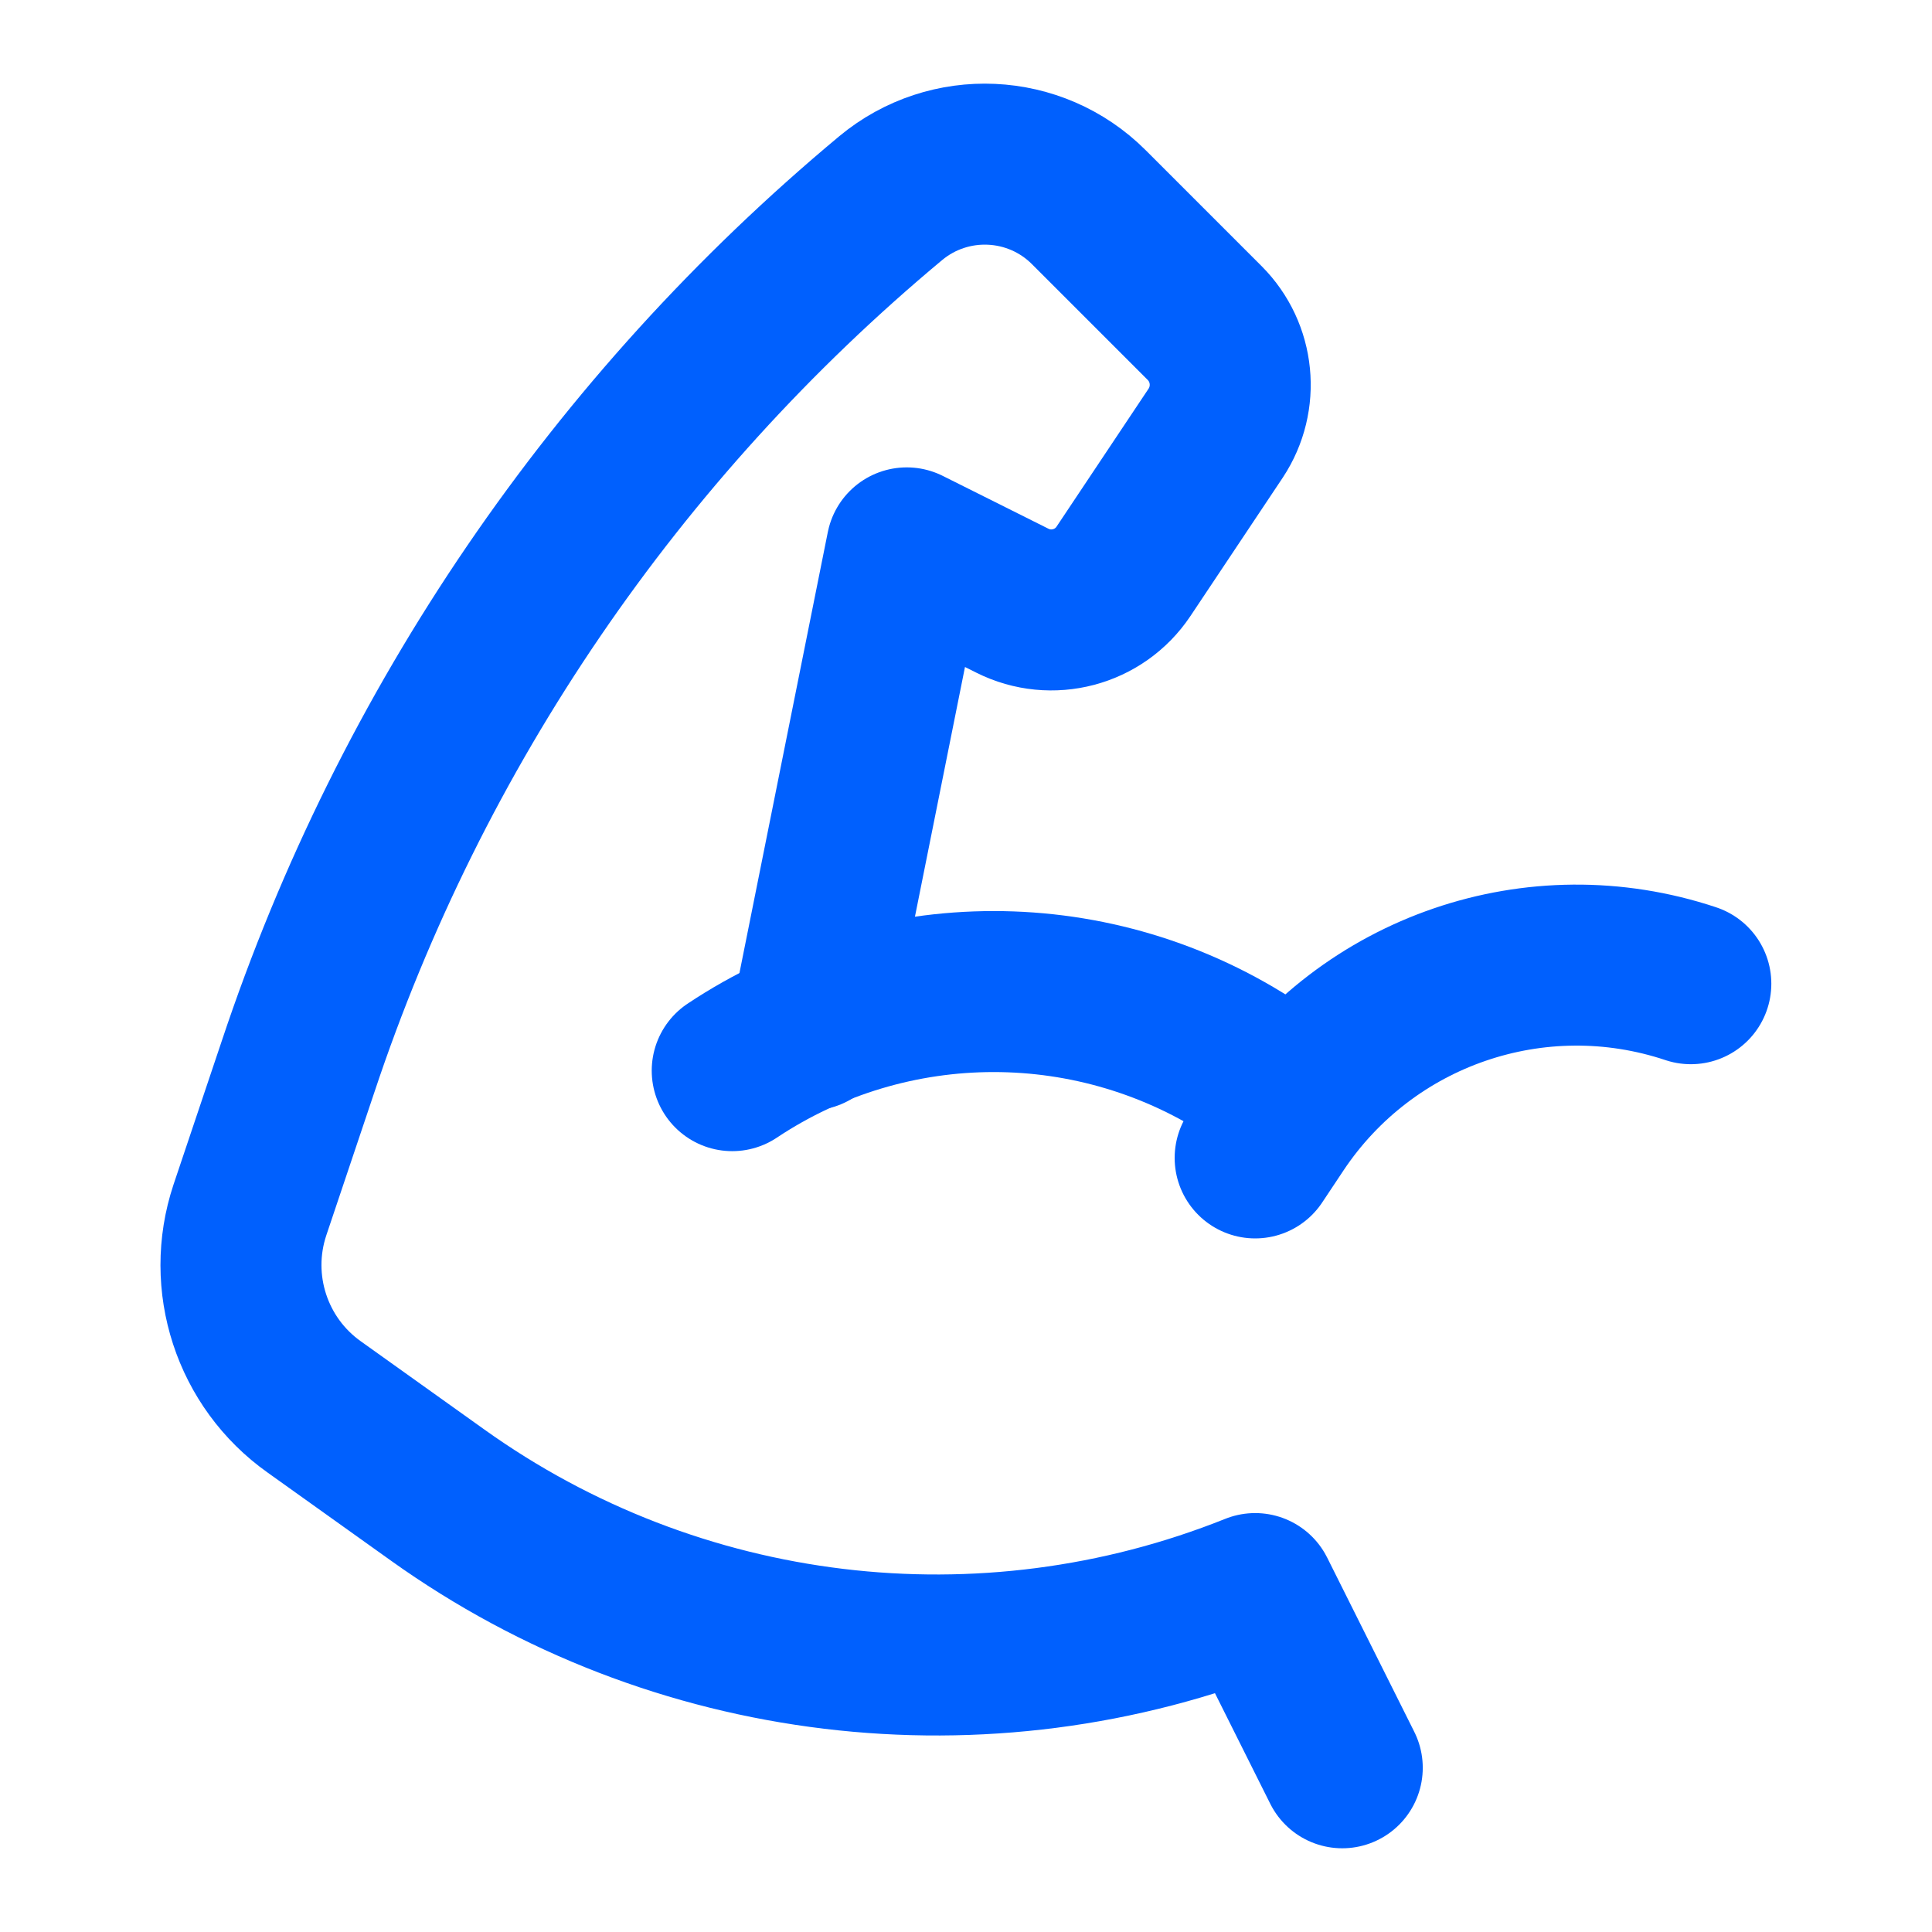 <svg width="12" height="12" viewBox="0 0 12 12" fill="none" xmlns="http://www.w3.org/2000/svg">
<path d="M7.796 7.192L7.929 6.992C8.49 6.151 9.543 5.79 10.502 6.11" stroke="#0060FE" stroke-linecap="round" stroke-linejoin="round"/>
<path d="M5.032 6.397L5.632 3.403L6.288 3.731C6.531 3.853 6.827 3.775 6.978 3.549L7.551 2.69C7.693 2.475 7.665 2.19 7.483 2.007L6.763 1.287C6.429 0.953 5.895 0.929 5.532 1.231C3.828 2.651 2.553 4.518 1.852 6.623L1.552 7.516C1.402 7.967 1.564 8.464 1.952 8.739L2.718 9.286C4.195 10.342 6.109 10.573 7.796 9.898L8.337 10.98" stroke="#0060FE" stroke-linecap="round" stroke-linejoin="round"/>
<path d="M7.796 6.65C6.812 5.995 5.532 5.995 4.548 6.65" stroke="#0060FE" stroke-linecap="round" stroke-linejoin="round"/>
</svg>
